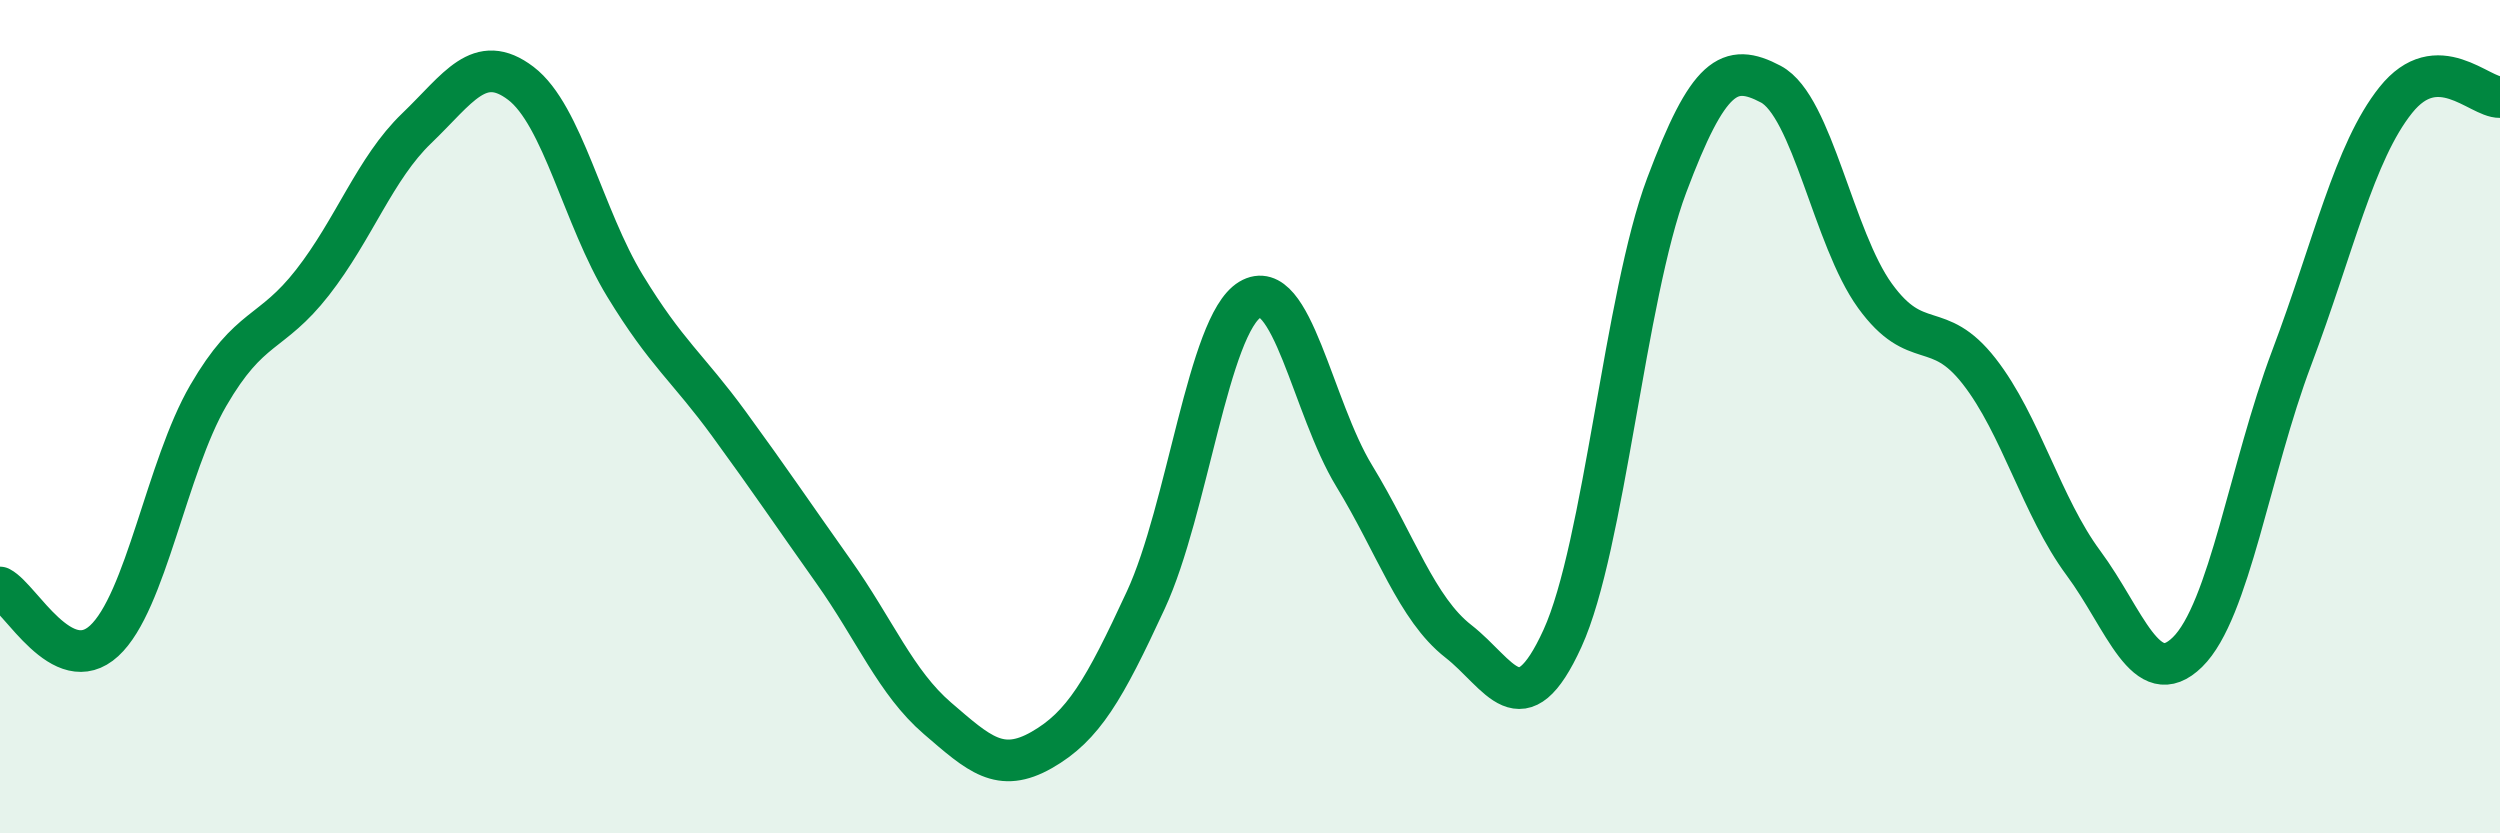 
    <svg width="60" height="20" viewBox="0 0 60 20" xmlns="http://www.w3.org/2000/svg">
      <path
        d="M 0,14.1 C 0.5,14.36 1.5,16.3 2.5,15.38 C 3.5,14.46 4,11.21 5,9.49 C 6,7.77 6.5,8.06 7.5,6.78 C 8.5,5.5 9,4.04 10,3.08 C 11,2.12 11.5,1.24 12.5,2 C 13.5,2.76 14,5.22 15,6.86 C 16,8.5 16.5,8.81 17.5,10.18 C 18.5,11.55 19,12.3 20,13.71 C 21,15.12 21.5,16.38 22.5,17.24 C 23.5,18.1 24,18.57 25,18 C 26,17.43 26.5,16.56 27.5,14.4 C 28.5,12.24 29,7.79 30,7.19 C 31,6.59 31.5,9.78 32.5,11.42 C 33.5,13.06 34,14.61 35,15.39 C 36,16.17 36.5,17.51 37.5,15.32 C 38.5,13.13 39,7.11 40,4.45 C 41,1.79 41.5,1.49 42.5,2.02 C 43.5,2.55 44,5.72 45,7.1 C 46,8.48 46.5,7.63 47.5,8.91 C 48.5,10.19 49,12.16 50,13.51 C 51,14.86 51.5,16.63 52.5,15.65 C 53.5,14.67 54,11.24 55,8.59 C 56,5.94 56.5,3.65 57.5,2.4 C 58.5,1.15 59.5,2.34 60,2.33L60 20L0 20Z"
        fill="#008740"
        opacity="0.1"
        stroke-linecap="round"
        stroke-linejoin="round"
      />
      <path
        d="M 0,14.1 C 0.5,14.36 1.5,16.3 2.5,15.38 C 3.5,14.46 4,11.21 5,9.49 C 6,7.77 6.5,8.06 7.5,6.78 C 8.5,5.5 9,4.04 10,3.08 C 11,2.12 11.5,1.24 12.5,2 C 13.5,2.76 14,5.22 15,6.86 C 16,8.5 16.5,8.81 17.5,10.18 C 18.5,11.55 19,12.3 20,13.71 C 21,15.12 21.5,16.38 22.5,17.24 C 23.5,18.1 24,18.57 25,18 C 26,17.43 26.5,16.56 27.5,14.4 C 28.5,12.24 29,7.79 30,7.19 C 31,6.59 31.5,9.78 32.5,11.42 C 33.5,13.06 34,14.61 35,15.39 C 36,16.17 36.5,17.51 37.5,15.32 C 38.5,13.13 39,7.11 40,4.45 C 41,1.79 41.5,1.49 42.5,2.02 C 43.5,2.55 44,5.72 45,7.1 C 46,8.48 46.5,7.63 47.5,8.91 C 48.5,10.19 49,12.16 50,13.51 C 51,14.86 51.5,16.63 52.5,15.65 C 53.5,14.67 54,11.24 55,8.59 C 56,5.94 56.5,3.65 57.5,2.4 C 58.5,1.15 59.5,2.34 60,2.33"
        stroke="#008740"
        stroke-width="1"
        fill="none"
        stroke-linecap="round"
        stroke-linejoin="round"
      />
    </svg>
  